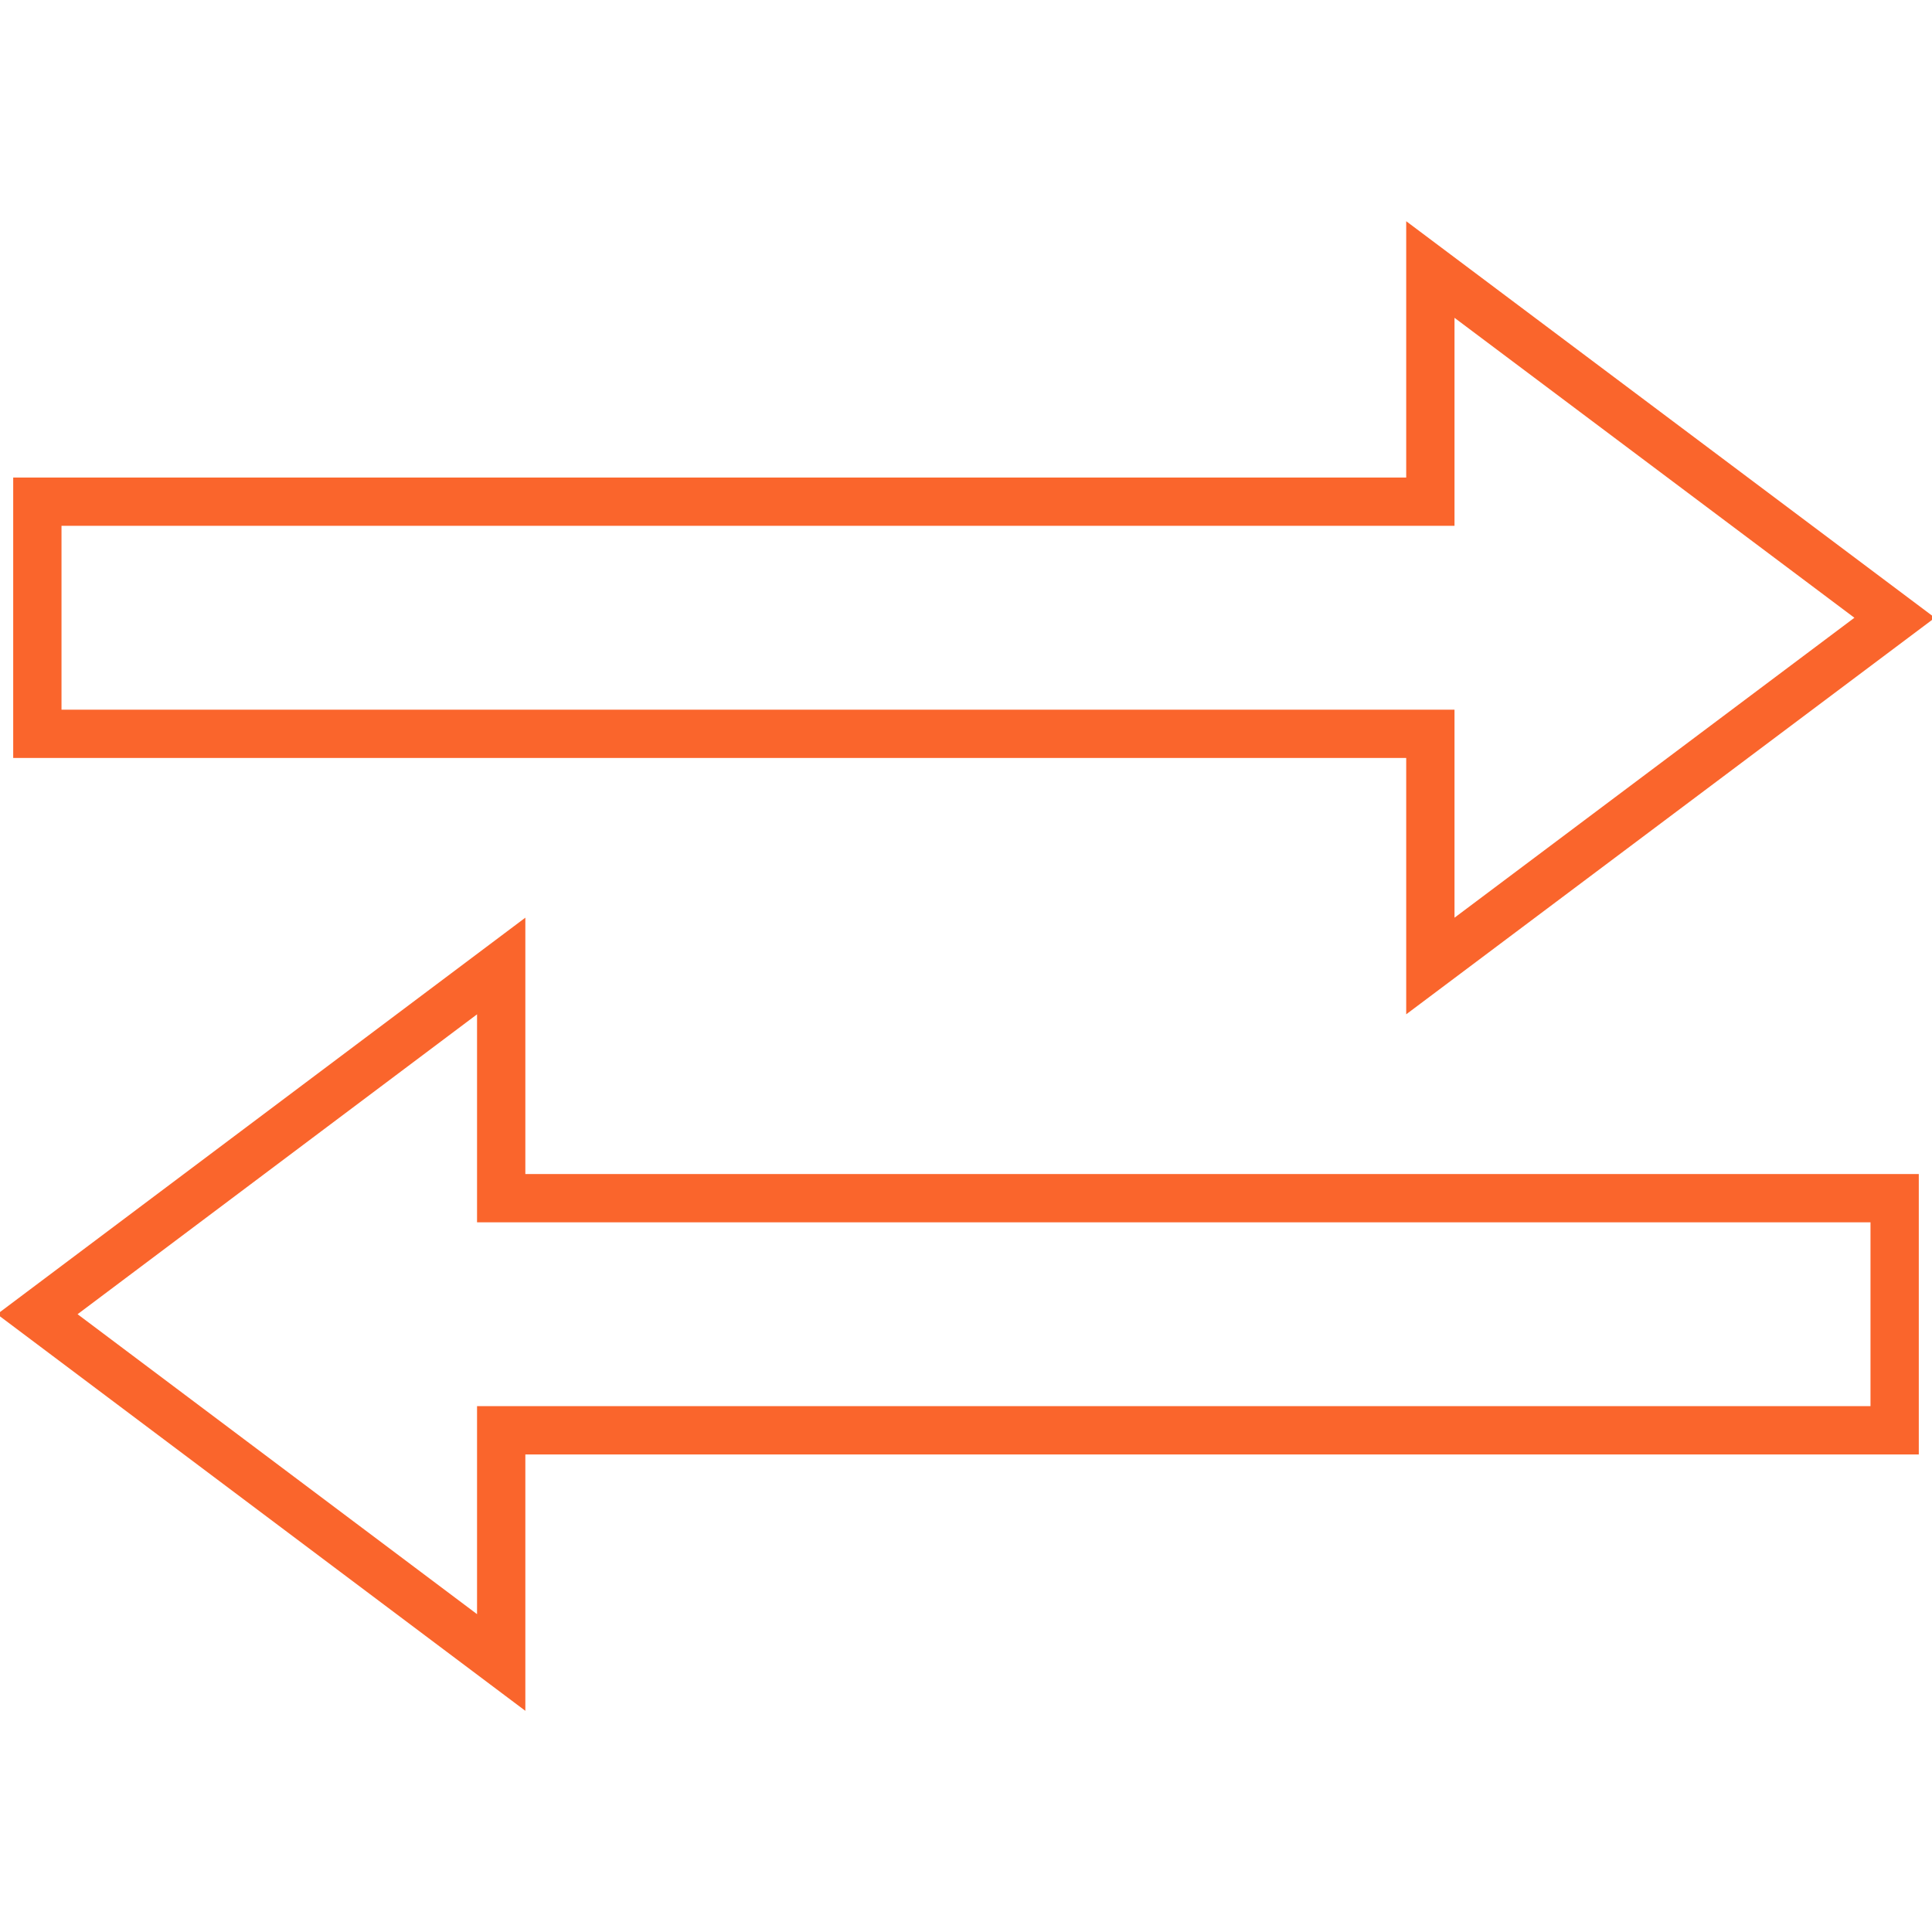 <?xml version="1.0" encoding="utf-8"?>
<!-- Generator: Adobe Illustrator 16.0.4, SVG Export Plug-In . SVG Version: 6.00 Build 0)  -->
<!DOCTYPE svg PUBLIC "-//W3C//DTD SVG 1.1//EN" "http://www.w3.org/Graphics/SVG/1.1/DTD/svg11.dtd">
<svg version="1.1" id="Layer_1" xmlns="http://www.w3.org/2000/svg" xmlns:xlink="http://www.w3.org/1999/xlink" x="0px" y="0px"
	 width="60px" height="60px" viewBox="0 0 60 60" enable-background="new 0 0 60 60" xml:space="preserve">
<g>
	<polygon fill="none" stroke="#FA652C" stroke-width="1.5" stroke-miterlimit="10" points="58.84,44.419 15.565,44.419 
		15.565,51.63 1.16,40.814 15.565,30 15.565,37.21 58.84,37.21 	"/>
	<polygon fill="none" stroke="#FA652C" stroke-width="1.5" stroke-miterlimit="10" points="1.16,22.79 44.421,22.79 44.421,30 
		58.84,19.185 44.421,8.37 44.421,15.58 1.16,15.58 	"/>
</g>
</svg>
